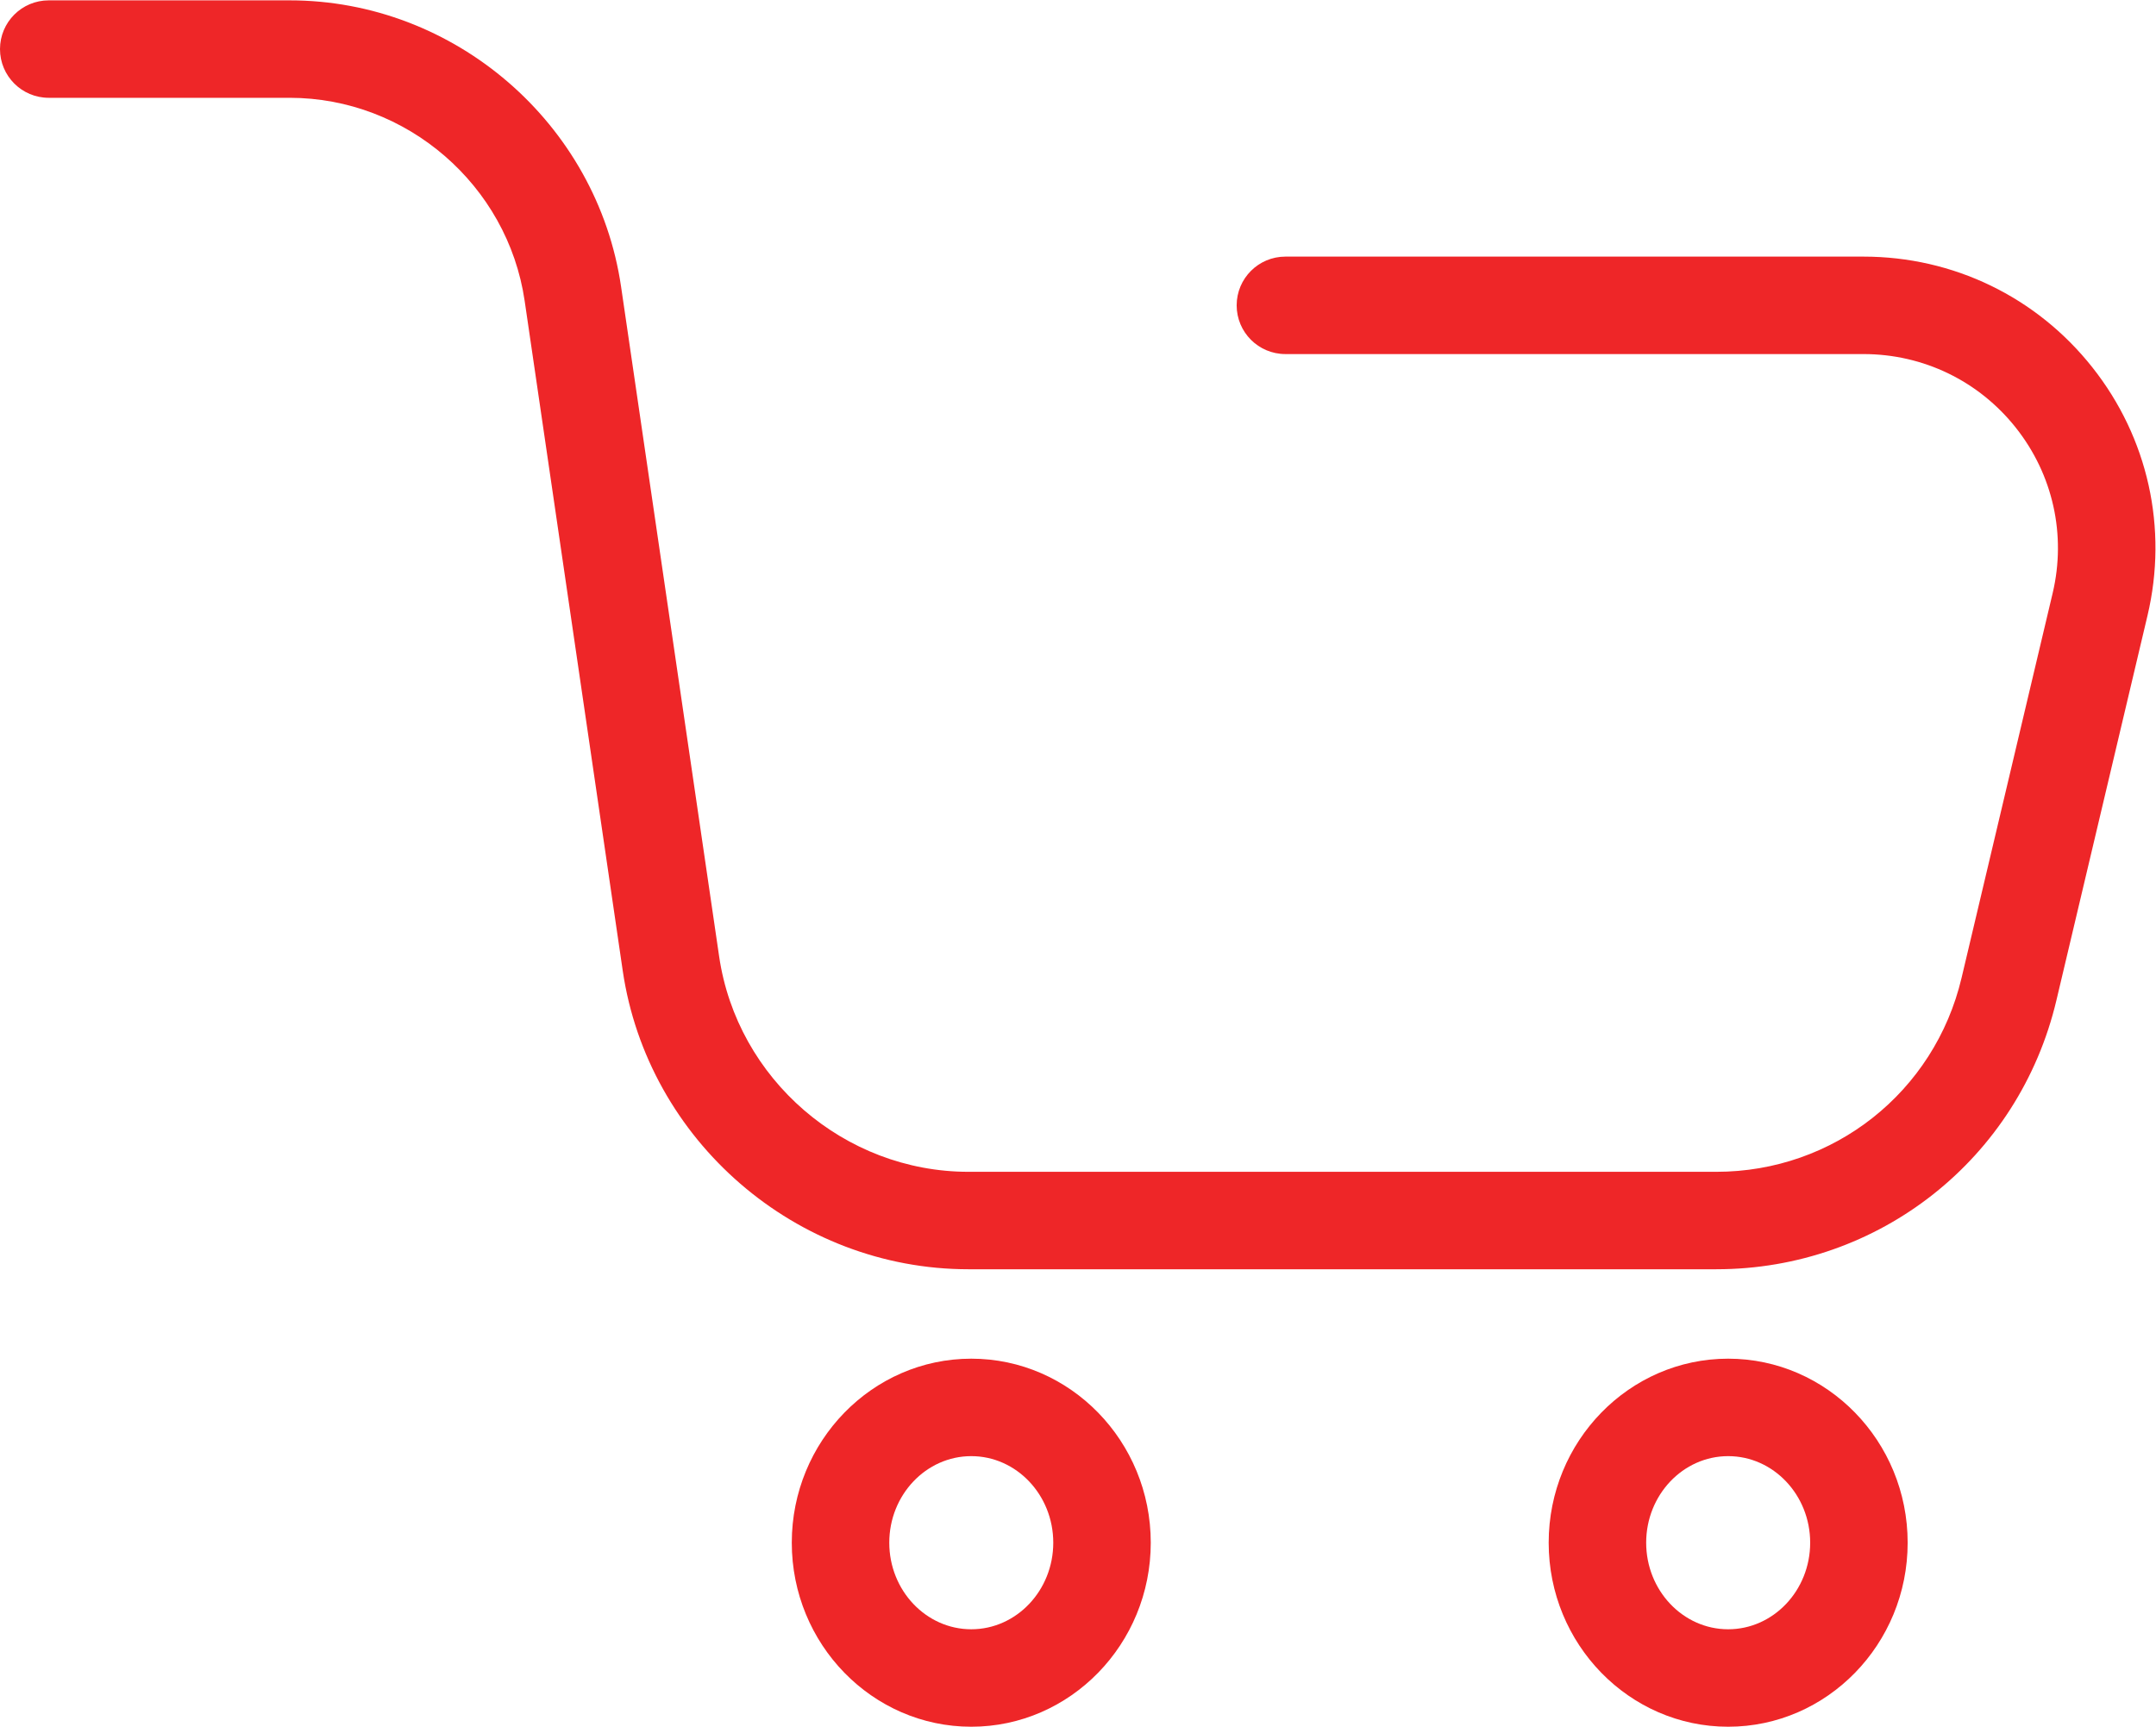 <?xml version="1.0" encoding="UTF-8" standalone="no"?>
<svg
   xmlns:dc="http://purl.org/dc/elements/1.1/"
   xmlns:cc="http://creativecommons.org/ns#"
   xmlns:rdf="http://www.w3.org/1999/02/22-rdf-syntax-ns#"
   xmlns:svg="http://www.w3.org/2000/svg"
   xmlns="http://www.w3.org/2000/svg"
   viewBox="0 0 158.787 127.2"
   height="127.2"
   width="158.787"
   xml:space="preserve"
   id="svg2"
   version="1.1"><defs
     id="defs6" /><g
     transform="matrix(1.333,0,0,-1.333,0,127.2)"
     id="g10"><g
       transform="scale(0.1)"
       id="g12"><path
         id="path14"
         style="fill:#ee2628;fill-opacity:1;fill-rule:nonzero;stroke:none"
         d="M 948.293,252.809 H 535.09 c -95.141,0 -177.277,70.98 -191.047,165.105 l -54.172,370.07 c -9.375,63.965 -65.183,112.204 -129.82,112.204 H 26.934 C 12.059,900.188 0,912.242 0,927.113 c 0,14.875 12.059,26.93 26.934,26.93 H 160.051 c 91.172,0 169.89,-68.031 183.101,-158.258 l 54.172,-370.066 c 9.942,-67.871 69.16,-119.055 137.766,-119.055 h 413.203 c 64.837,0 120.547,44.063 135.477,107.152 l 50.33,212.622 c 7.61,32.148 0.22,65.449 -20.28,91.359 -20.5,25.91 -51.2,40.773 -84.24,40.773 H 710.195 c -14.875,0 -26.933,12.055 -26.933,26.926 0,14.875 12.058,26.93 26.933,26.93 h 319.385 c 49.61,0 95.7,-22.313 126.47,-61.215 30.79,-38.906 41.88,-88.906 30.45,-137.18 l -50.33,-212.617 c -20.7,-87.5 -97.96,-148.605 -187.877,-148.605" /><path
         id="path16"
         style="fill:#ee2628;fill-opacity:1;fill-rule:nonzero;stroke:none"
         d="m 536.633,149.535 c -24.985,0 -45.305,-21.461 -45.305,-47.836 0,-26.383 20.32,-47.843 45.305,-47.843 24.976,0 45.301,21.461 45.301,47.843 0,26.375 -20.325,47.836 -45.301,47.836 z M 536.633,0 c -54.68,0 -99.172,45.621 -99.172,101.699 0,56.074 44.492,101.696 99.172,101.696 54.676,0 99.168,-45.622 99.168,-101.696 C 635.801,45.621 591.309,0 536.633,0" /><path
         id="path18"
         style="fill:#ee2628;fill-opacity:1;fill-rule:nonzero;stroke:none"
         d="m 954.824,149.535 c -24.98,0 -45.304,-21.461 -45.304,-47.836 0,-26.383 20.324,-47.843 45.304,-47.843 24.981,0 45.306,21.461 45.306,47.843 0,26.375 -20.325,47.836 -45.306,47.836 z M 954.824,0 c -54.679,0 -99.172,45.621 -99.172,101.699 0,56.074 44.493,101.696 99.172,101.696 54.676,0 99.166,-45.622 99.166,-101.696 C 1053.99,45.621 1009.5,0 954.824,0" /></g></g></svg>